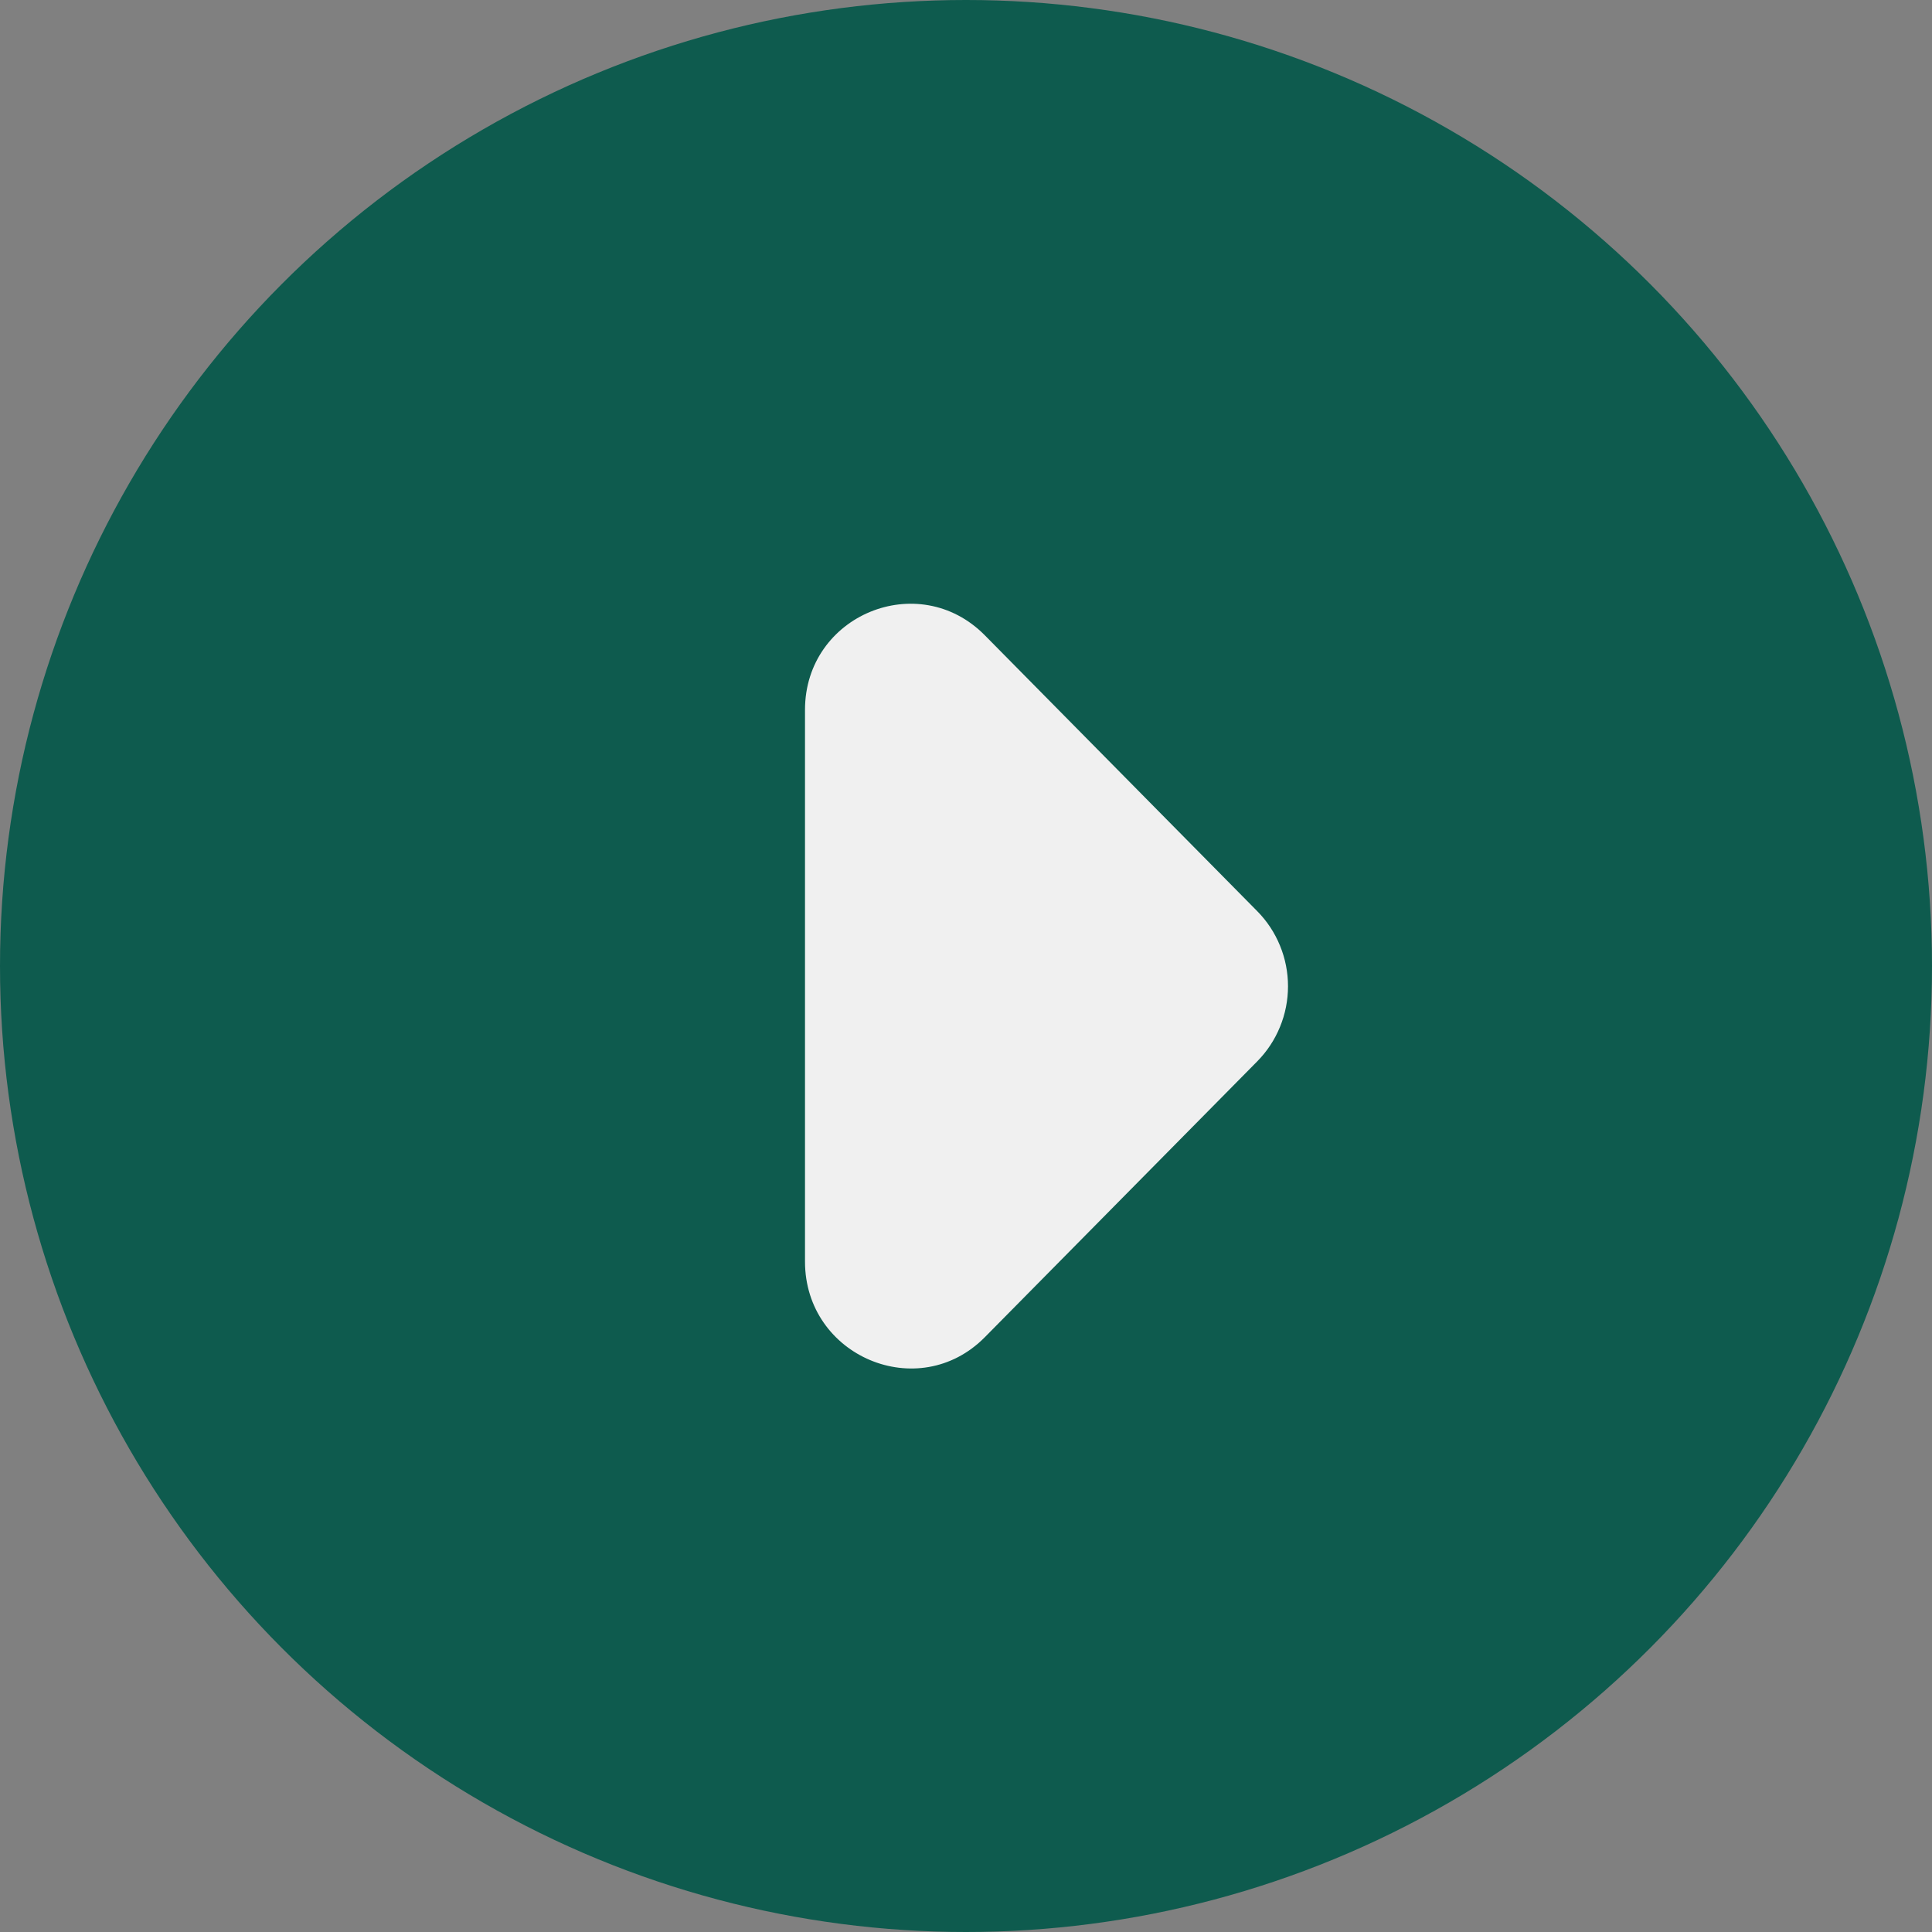 <svg width="48" height="48" viewBox="0 0 48 48" fill="none" xmlns="http://www.w3.org/2000/svg">
<rect x="0" y="0" width="48" height="48" fill="#808080" stroke="none"/>
<circle cx="24" cy="24" r="24" fill="#0E5B4E"/>
<path d="M24.468 15.784L31.236 22.638C31.478 22.883 31.67 23.173 31.801 23.494C31.933 23.814 32 24.157 32 24.503C32 24.85 31.933 25.193 31.801 25.513C31.67 25.833 31.478 26.124 31.236 26.369L24.468 33.222C22.822 34.889 20 33.698 20 31.343L20 17.637C20 15.282 22.822 14.117 24.468 15.784Z" fill="#F0F0F0"/>
</svg>
